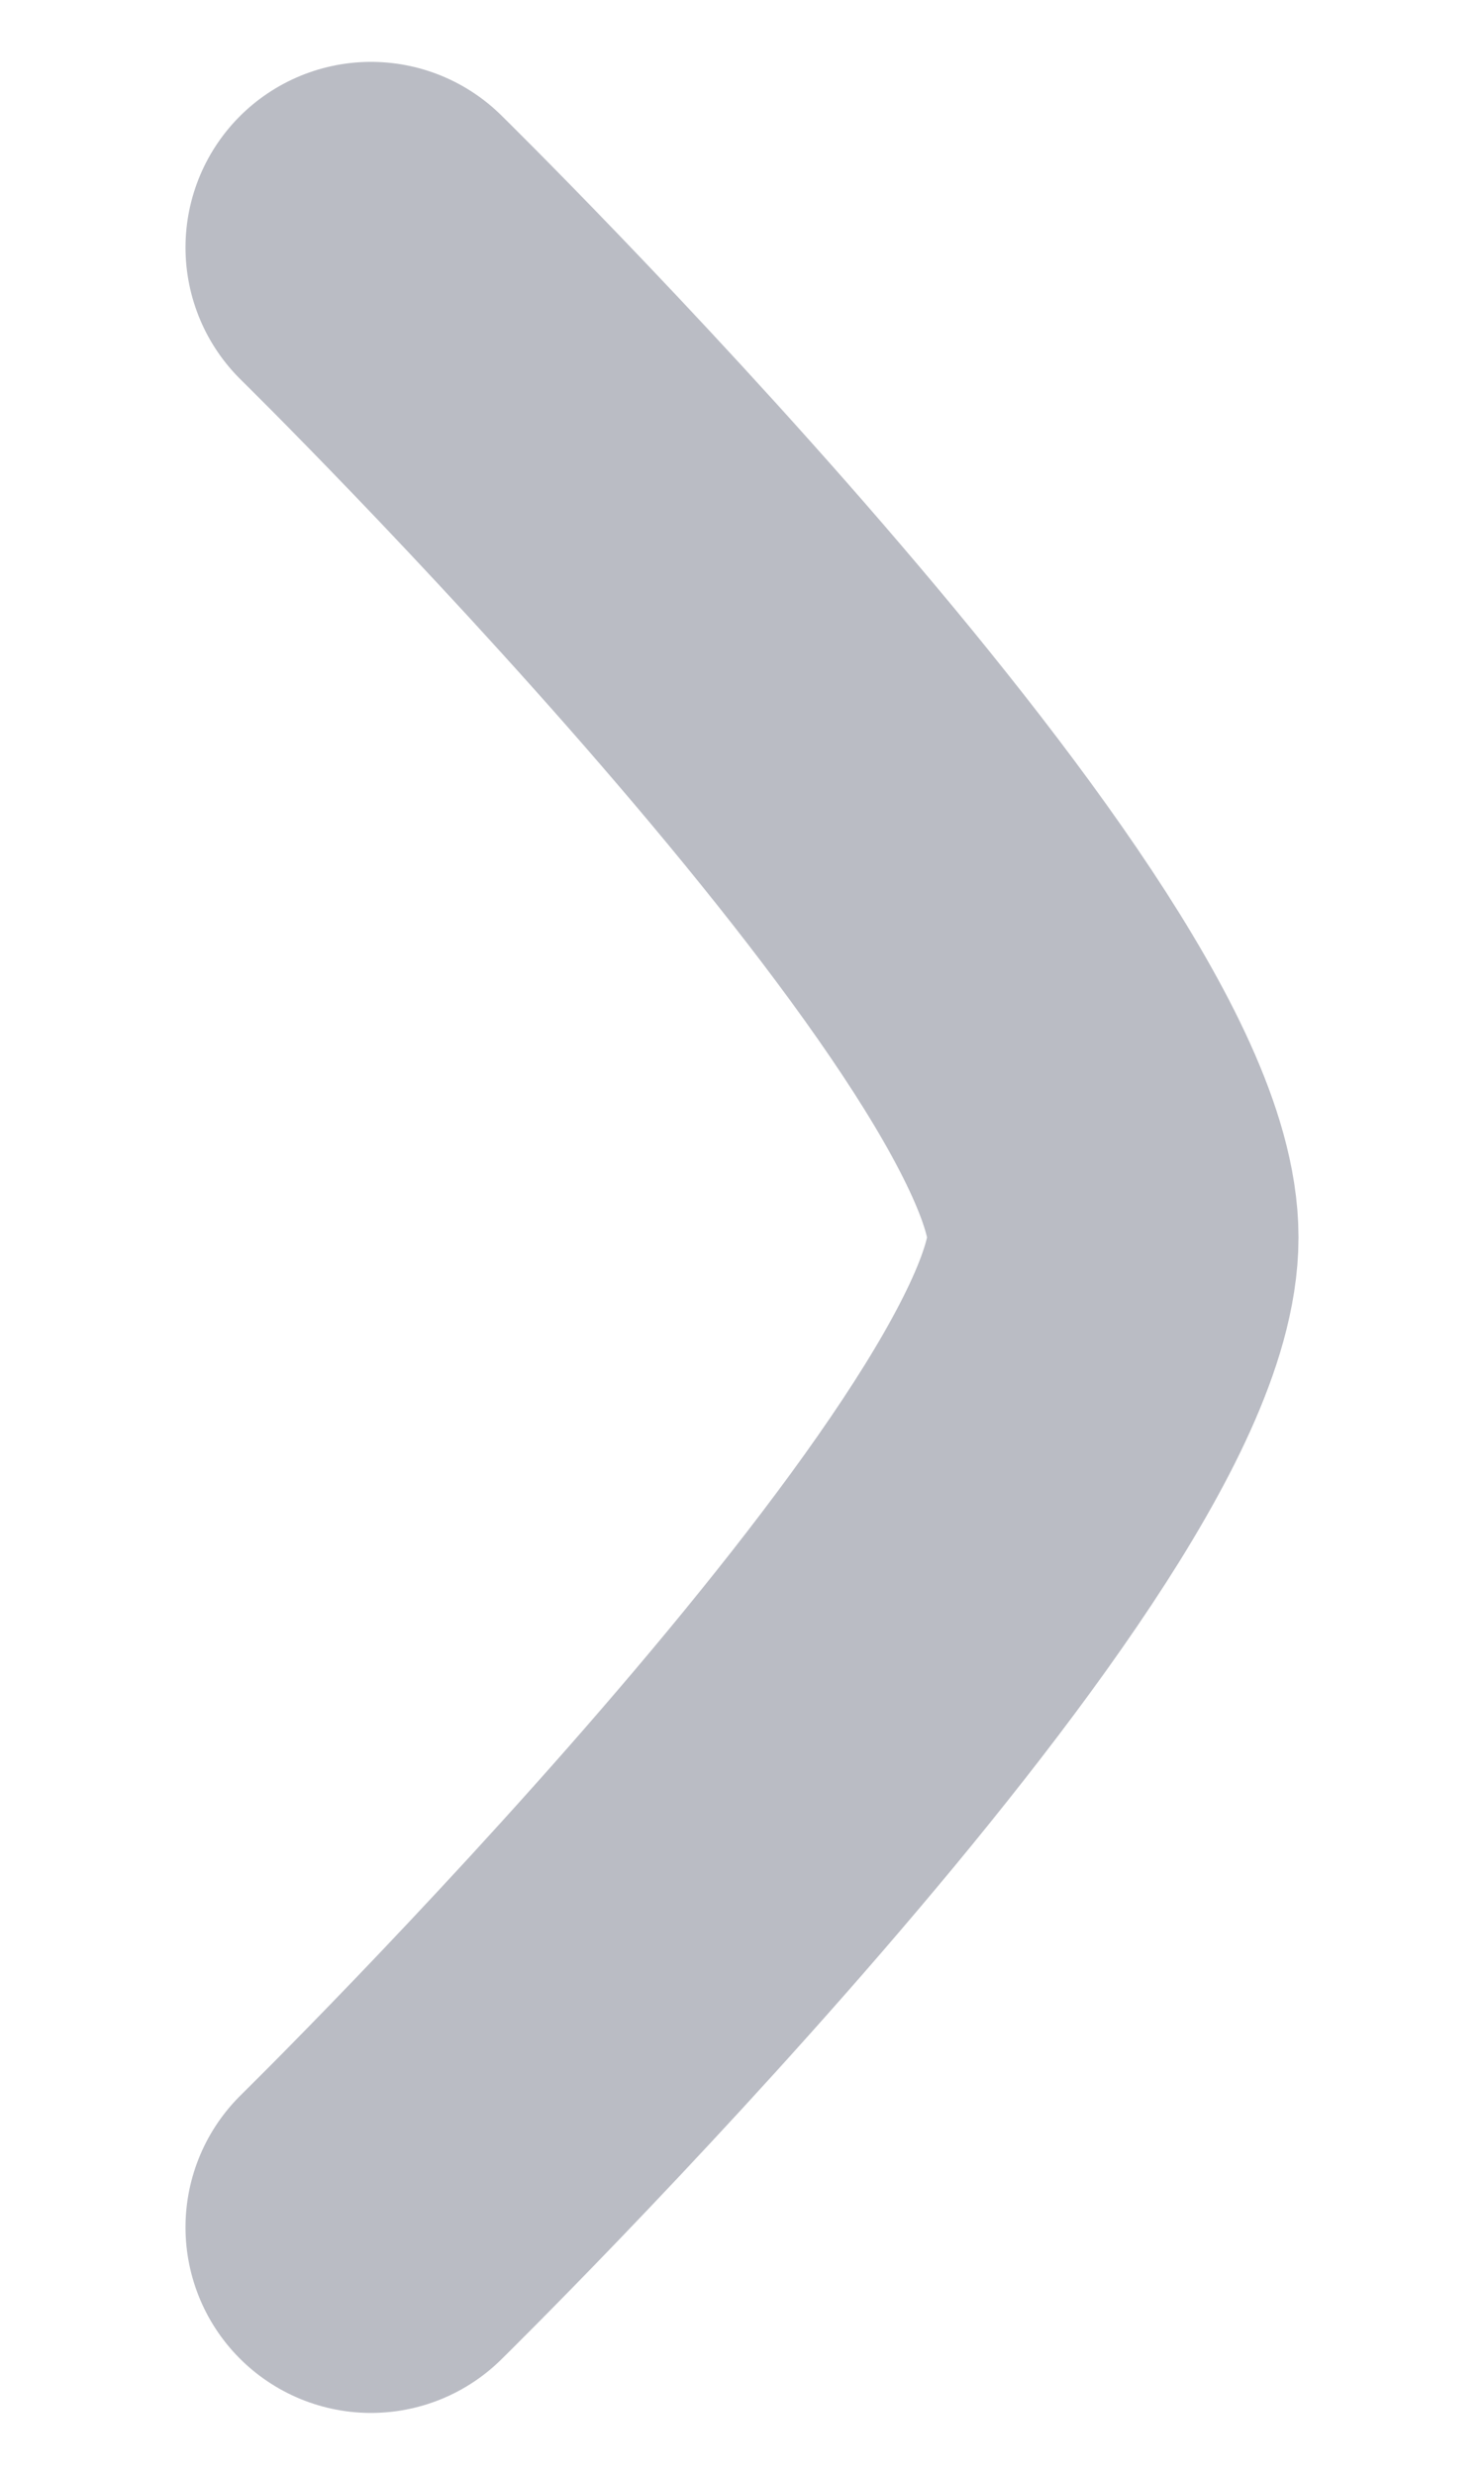 <svg width="6" height="10" viewBox="0 0 6 10" fill="none" xmlns="http://www.w3.org/2000/svg">
<path d="M1.5 1C1.5 1 4.5 3.946 4.5 5C4.5 6.054 1.5 9 1.5 9" stroke="#141B34" stroke-opacity="0.29" stroke-width="1.5" stroke-linecap="round" stroke-linejoin="round"/>
</svg>

